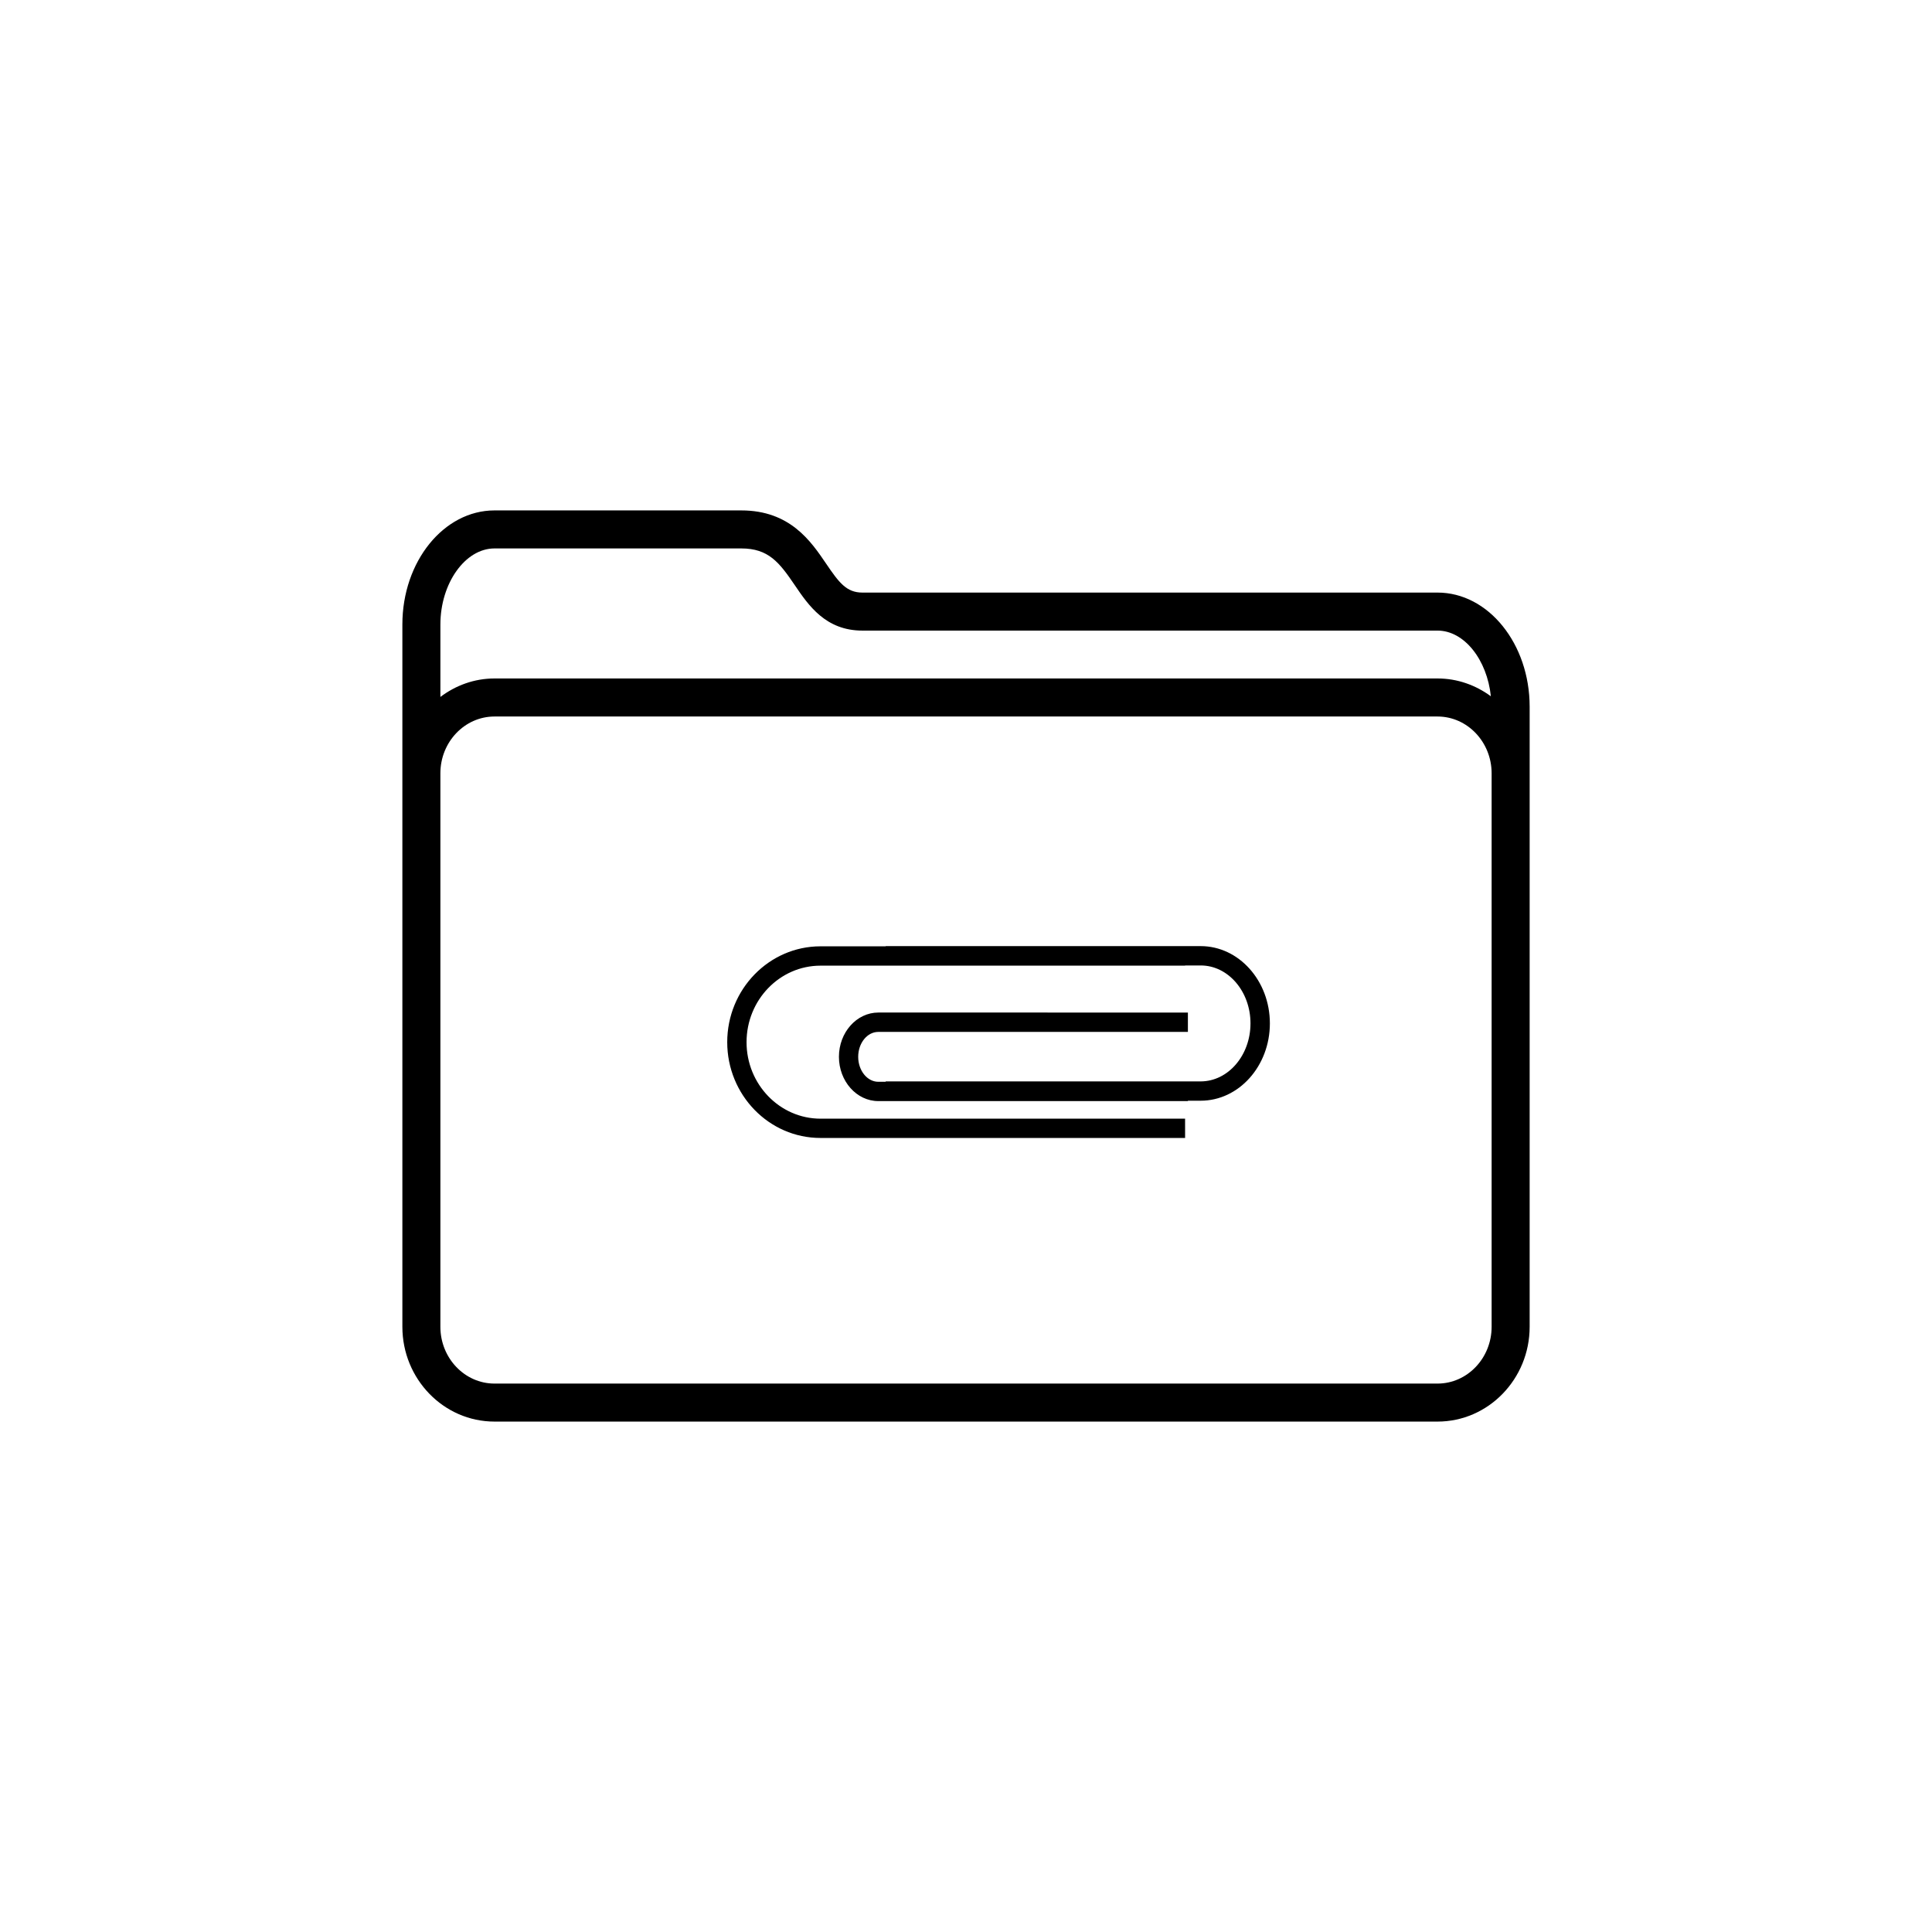 <?xml version="1.0" encoding="UTF-8"?>
<!-- Uploaded to: ICON Repo, www.iconrepo.com, Generator: ICON Repo Mixer Tools -->
<svg fill="#000000" width="800px" height="800px" version="1.1" viewBox="144 144 512 512" xmlns="http://www.w3.org/2000/svg">
 <g>
  <path d="m524.96 301.04h-152.42c-4.211 0-6.191-2.629-9.613-7.672-4.039-5.953-9.574-14.102-22.484-14.102h-65.395c-13.461 0-24.414 13.559-24.414 30.23v186.11c0 13.859 10.953 25.129 24.414 25.129h249.91c13.461 0 24.414-11.27 24.414-25.129v-164.34c-0.004-16.664-10.949-30.227-24.414-30.227zm14.336 51.957v142.61c0 8.297-6.43 15.055-14.34 15.055h-249.91c-7.906 0-14.34-6.758-14.34-15.055v-146.67c0-8.297 6.43-15.055 14.34-15.055h249.91c7.906 0 14.34 6.758 14.34 15.055zm-264.25-63.656h65.395c7.211 0 10.07 3.68 14.148 9.684 3.656 5.387 8.207 12.09 17.949 12.09h152.42c7.106 0 13.133 7.734 14.137 17.406-4-2.941-8.855-4.719-14.137-4.719h-249.91c-5.371 0-10.305 1.848-14.34 4.891v-19.207c0.008-10.914 6.566-20.145 14.34-20.145z"/>
  <path d="m462.19 394.73h-83.48v0.055h-17.277c-13.621 0.004-24.707 11.387-24.711 25.398 0 14 11.082 25.398 24.719 25.387l96.621 0.004-0.004-5.125-96.621 0.012c-10.797-0.012-19.598-9.105-19.594-20.277 0-11.18 8.781-20.27 19.598-20.277h96.621v-0.051h4.125c7.285-0.012 13.211 6.887 13.203 15.359 0 8.473-5.918 15.359-13.203 15.367l-83.477-0.004v0.105h-1.961c-2.926-0.004-5.316-2.973-5.32-6.609 0-3.652 2.387-6.609 5.32-6.609h82.055v-5.129l-82.031-0.004c-5.762 0-10.449 5.266-10.449 11.73 0 6.473 4.691 11.738 10.434 11.738h82.051v-0.102h3.379c10.117 0 18.34-9.191 18.34-20.484 0-11.301-8.227-20.484-18.336-20.484z"/>
 </g>
</svg>